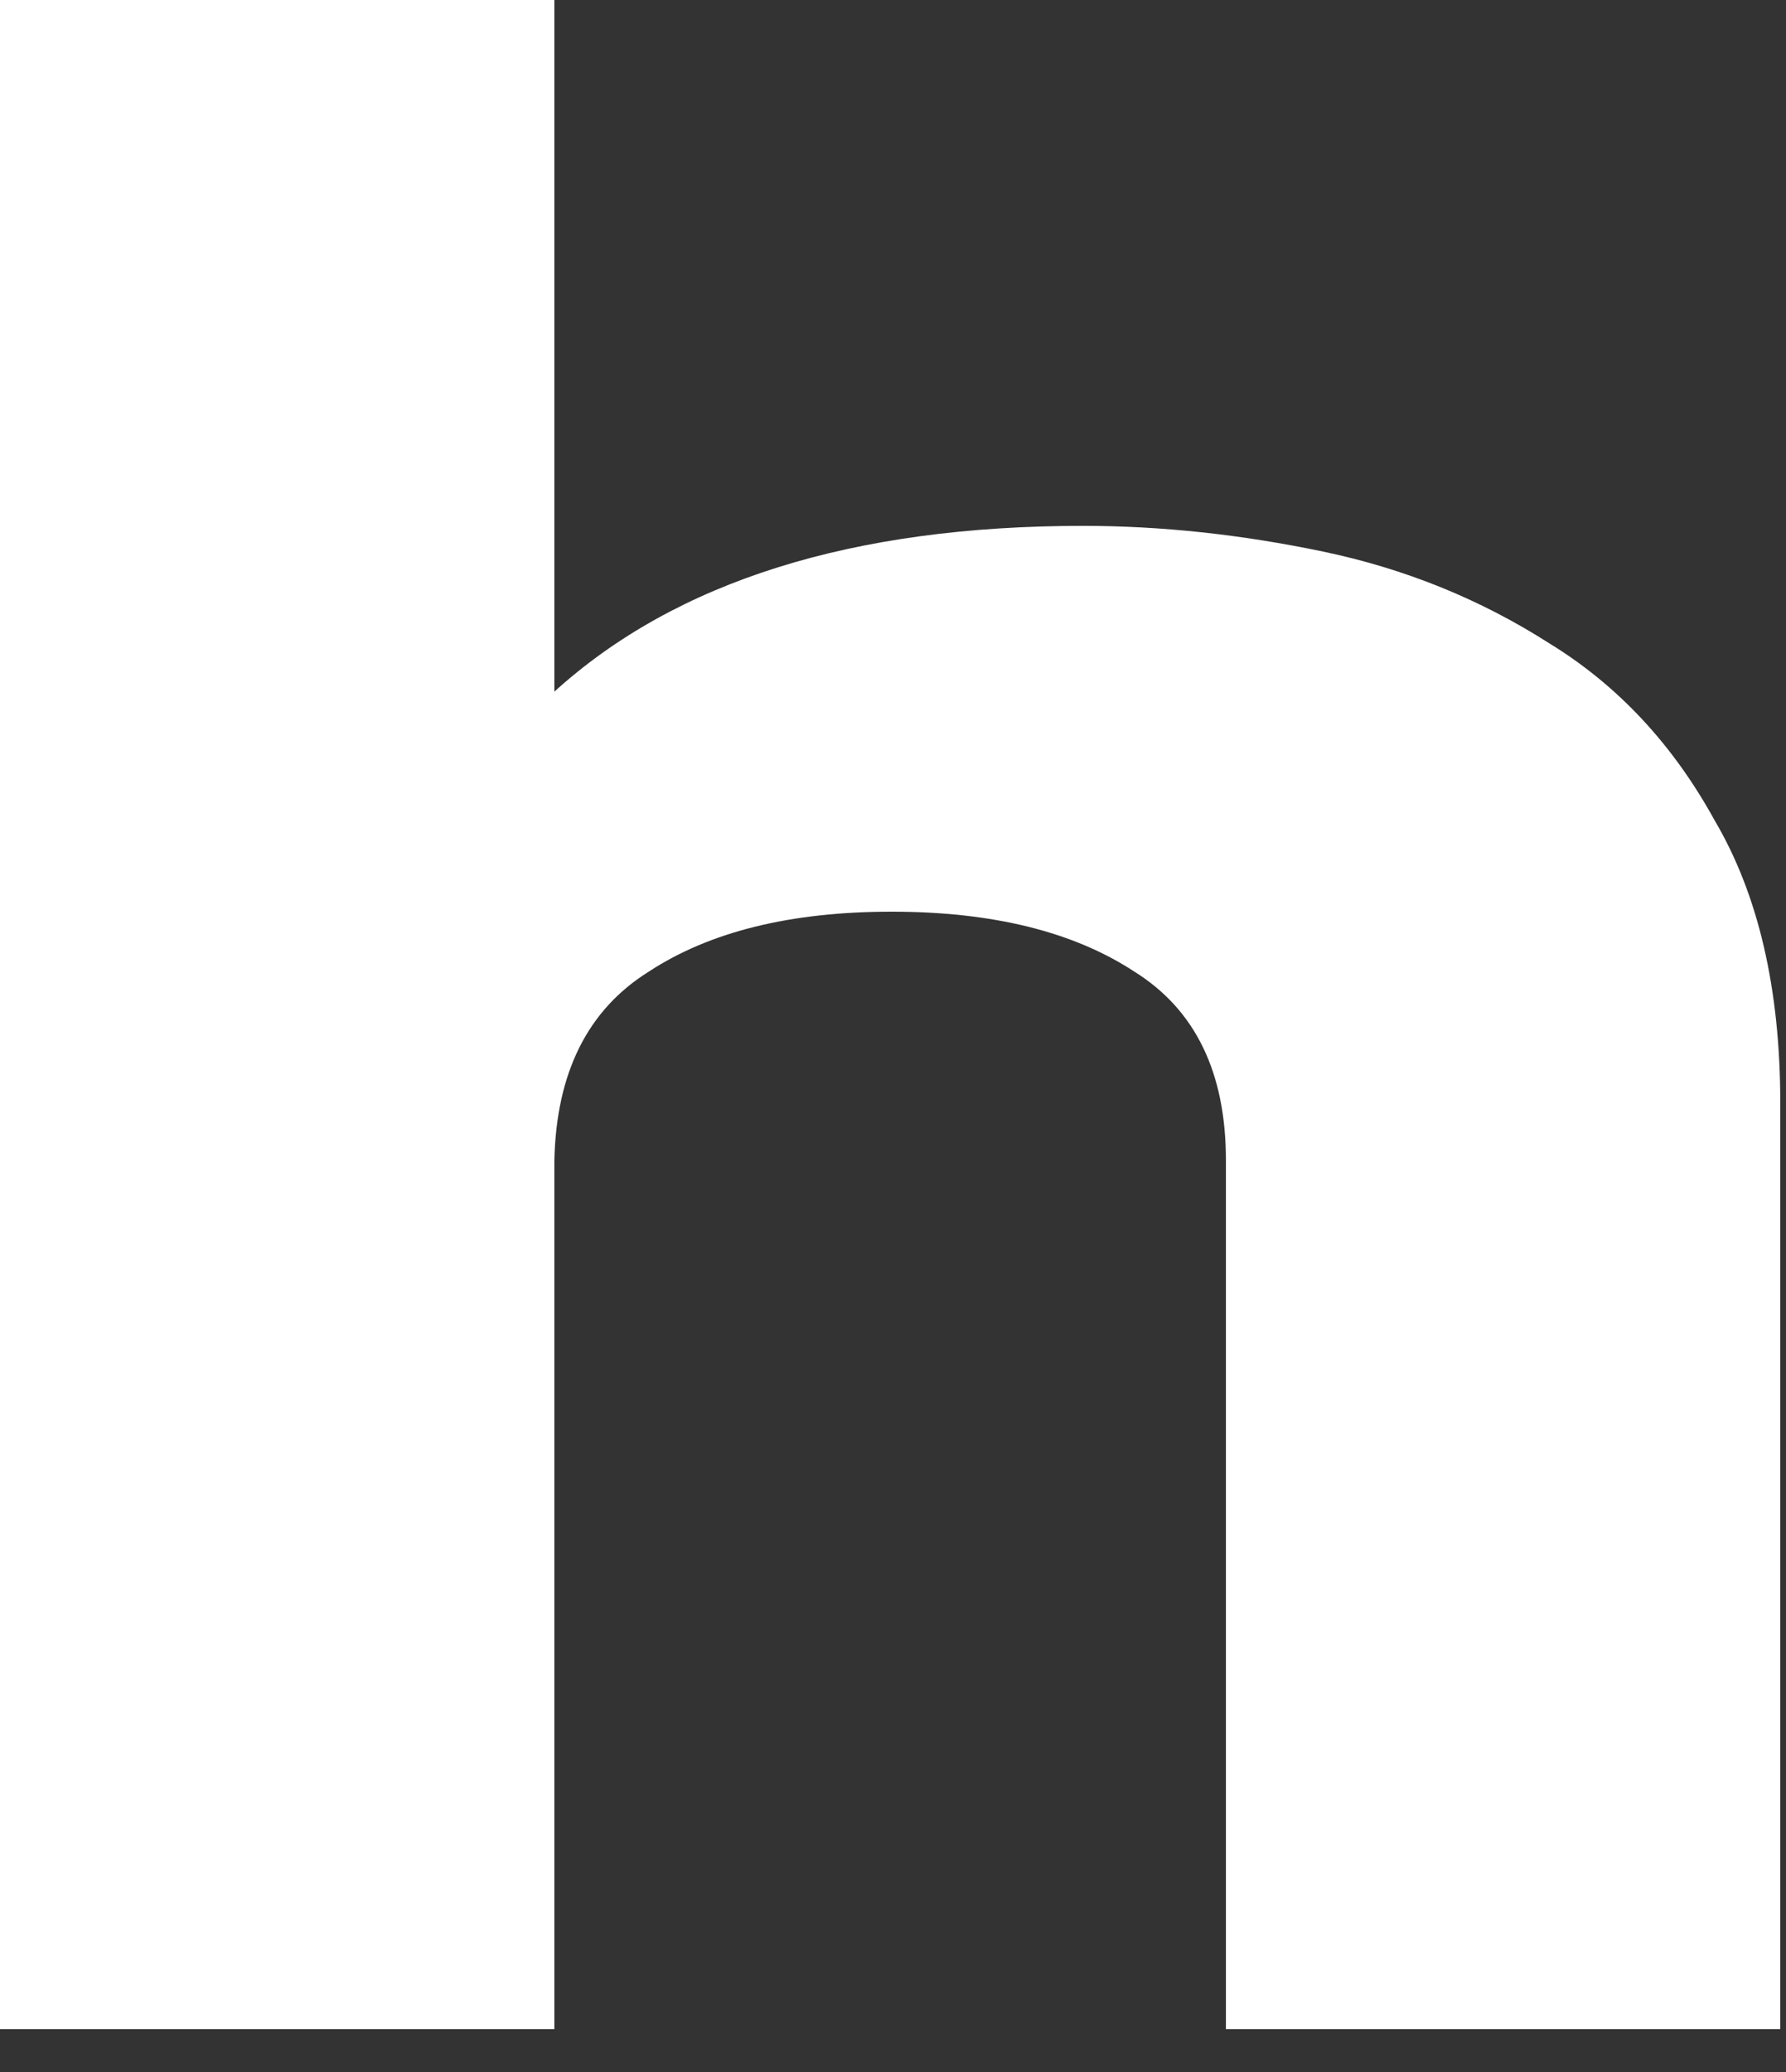 <?xml version="1.0" encoding="utf-8"?>
<svg xmlns="http://www.w3.org/2000/svg" fill="none" height="100%" overflow="visible" preserveAspectRatio="none" style="display: block;" viewBox="0 0 25 29" width="100%">
<rect x="0" y="0" width="25" height="29" fill="#333333" stroke="none"/>
<path d="M0 28.4V0H7.76V9.68C9.467 8.133 11.933 7.36 15.16 7.36C16.253 7.36 17.373 7.48 18.52 7.72C19.667 7.96 20.72 8.387 21.68 9C22.64 9.587 23.413 10.413 24 11.48C24.613 12.52 24.92 13.84 24.92 15.44V28.4H17.16V16.24C17.16 15.013 16.733 14.133 15.88 13.6C15.027 13.04 13.893 12.76 12.48 12.76C11.067 12.76 9.933 13.04 9.08 13.6C8.227 14.133 7.787 15.013 7.76 16.24V28.4H0Z" fill="white" id="Vector"/>
</svg>